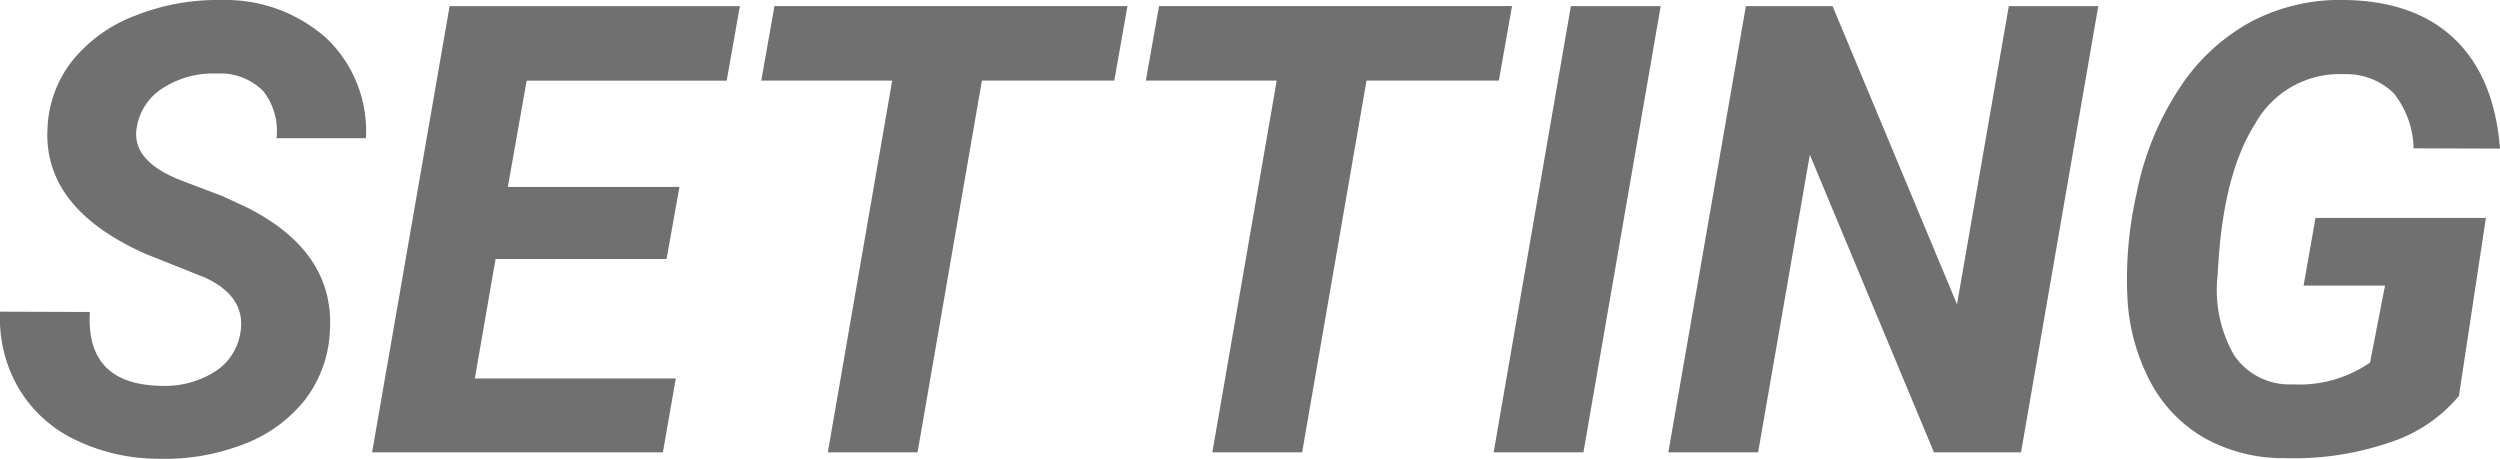 <svg xmlns="http://www.w3.org/2000/svg" width="191.209" height="35.093" viewBox="0 0 191.209 35.093"><path d="M19.266-9.117q.492-2.789-2.742-4.266L12-15.187Q4.125-18.7,4.523-24.867A8.891,8.891,0,0,1,6.4-29.93a11.273,11.273,0,0,1,4.8-3.457,17.011,17.011,0,0,1,6.68-1.207,11.572,11.572,0,0,1,7.992,2.941,9.8,9.8,0,0,1,3,7.629H22.031a4.883,4.883,0,0,0-1.02-3.609,4.592,4.592,0,0,0-3.527-1.336A7.111,7.111,0,0,0,13.406-27.9a4.375,4.375,0,0,0-2.062,3.059q-.445,2.555,3.422,4.055l3.094,1.172,1.781.82q6.914,3.422,6.469,9.609a9.271,9.271,0,0,1-1.934,5.215A10.9,10.9,0,0,1,19.488-.609a16.7,16.7,0,0,1-6.527,1.1A14.62,14.62,0,0,1,6.492-1.031a10.047,10.047,0,0,1-4.312-4.1A10.621,10.621,0,0,1,.891-10.758l6.867.023Q7.43-5.18,13.219-5.086a7.175,7.175,0,0,0,4.125-1.1A4.289,4.289,0,0,0,19.266-9.117Zm32.6-5.672H38.789L37.2-5.648H52.57L51.586,0H29.344l5.93-34.125h22.2l-1.008,5.7h-15.3L39.727-20.3H52.852ZM86.109-28.43H75.984L71.063,0H64.2l4.922-28.43H59.109l1.008-5.7h27Zm29.414,0H105.4L100.477,0H93.609l4.922-28.43H88.523l1.008-5.7h27ZM121.992,0h-6.867l5.906-34.125H127.9Zm33.469,0H148.8l-9.492-22.758L135.352,0h-6.867l5.93-34.125h6.633l9.516,22.8,3.961-22.8h6.844Zm33.492-4.312A11.51,11.51,0,0,1,183.6-.738,22.569,22.569,0,0,1,175.641.445,12.342,12.342,0,0,1,169.5-1.09a10.716,10.716,0,0,1-4.172-4.348,15.383,15.383,0,0,1-1.734-6.469,29.522,29.522,0,0,1,.715-7.934,22.314,22.314,0,0,1,3.258-7.992,15.228,15.228,0,0,1,5.543-5.133,14.6,14.6,0,0,1,7.172-1.629q5.344.094,8.367,3.012t3.445,8.355l-6.609-.023a6.992,6.992,0,0,0-1.523-4.219,5.192,5.192,0,0,0-3.773-1.453,7.4,7.4,0,0,0-6.832,3.809q-2.5,3.949-2.848,11.449a10.065,10.065,0,0,0,1.23,6.211A5.1,5.1,0,0,0,176.2-5.2a9.514,9.514,0,0,0,5.953-1.664L183.3-12.75H177.07l.914-5.18h13.031Z" transform="translate(-0.885 34.596)" fill="#707070"/></svg>
